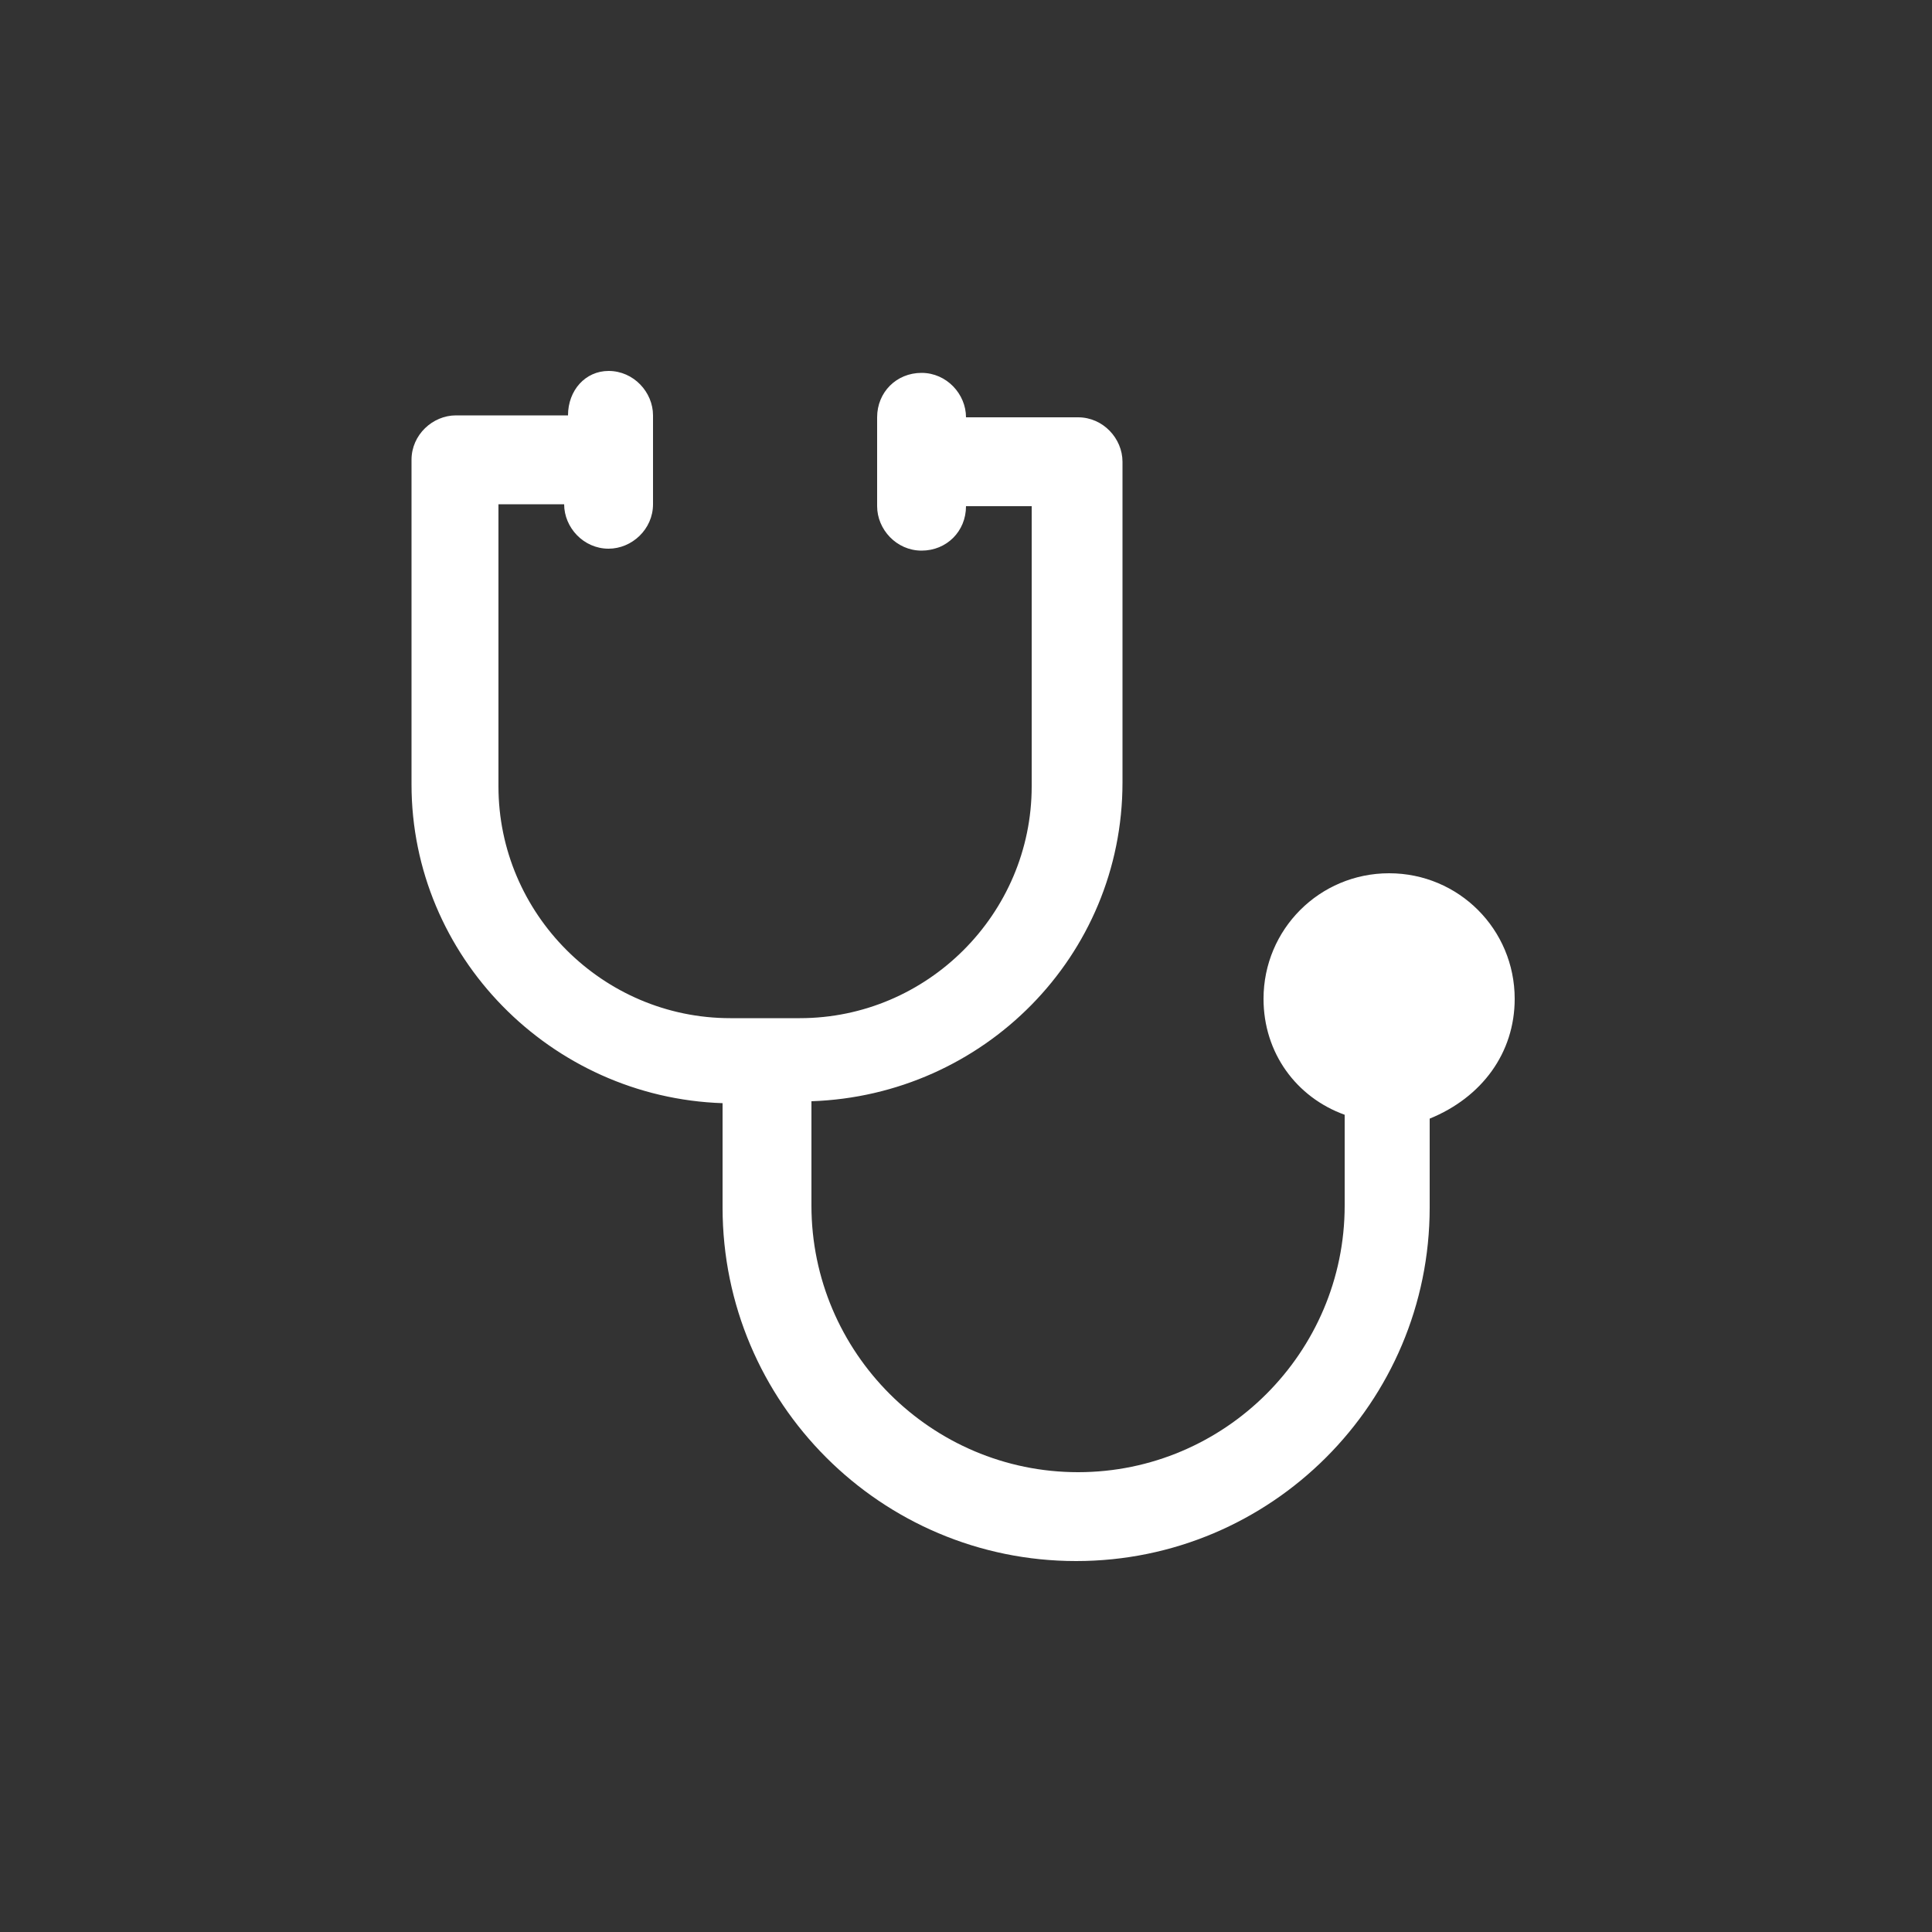 <?xml version="1.0" encoding="UTF-8"?> <!-- Generator: Adobe Illustrator 22.1.0, SVG Export Plug-In . SVG Version: 6.00 Build 0) --> <svg xmlns="http://www.w3.org/2000/svg" xmlns:xlink="http://www.w3.org/1999/xlink" id="Слой_1" x="0px" y="0px" viewBox="0 0 100 100" xml:space="preserve"><rect x="0" y="0" width="100" height="100" fill="#333333" stroke="none"/> <path fill="#FFFFFF" d="M78.4,51.7c0-3.6-2.9-6.5-6.5-6.5s-6.5,2.9-6.5,6.5c0,2.8,1.7,5.1,4.2,6v4.7c0,7.6-6.2,13.8-13.8,13.8 S42,70,42,62.4V57c8.9-0.3,16.1-7.5,16.1-16.5V23.9c0-1.2-1-2.3-2.3-2.3H50l0,0c0-1.2-1-2.3-2.3-2.3s-2.3,1-2.3,2.3v4.6 c0,1.2,1,2.3,2.3,2.3s2.3-1,2.3-2.3l0,0h3.4v14.5c0,6.6-5.4,12-12,12h-3.6c-6.6,0-12-5.4-12-12V26.1h3.4l0,0c0,1.2,1,2.3,2.3,2.3 c1.2,0,2.3-1,2.3-2.3v-4.6c0-1.2-1-2.3-2.3-2.3c-1.2,0-2.1,1-2.1,2.3l0,0h-5.8c-1.2,0-2.3,1-2.3,2.3v16.8c0,8.9,7.2,16.2,16.1,16.5 v5.4c0,10.1,8.2,18.3,18.3,18.3S74,72.6,74,62.5v-4.6C76.7,56.8,78.4,54.5,78.4,51.7z"></path> </svg> 